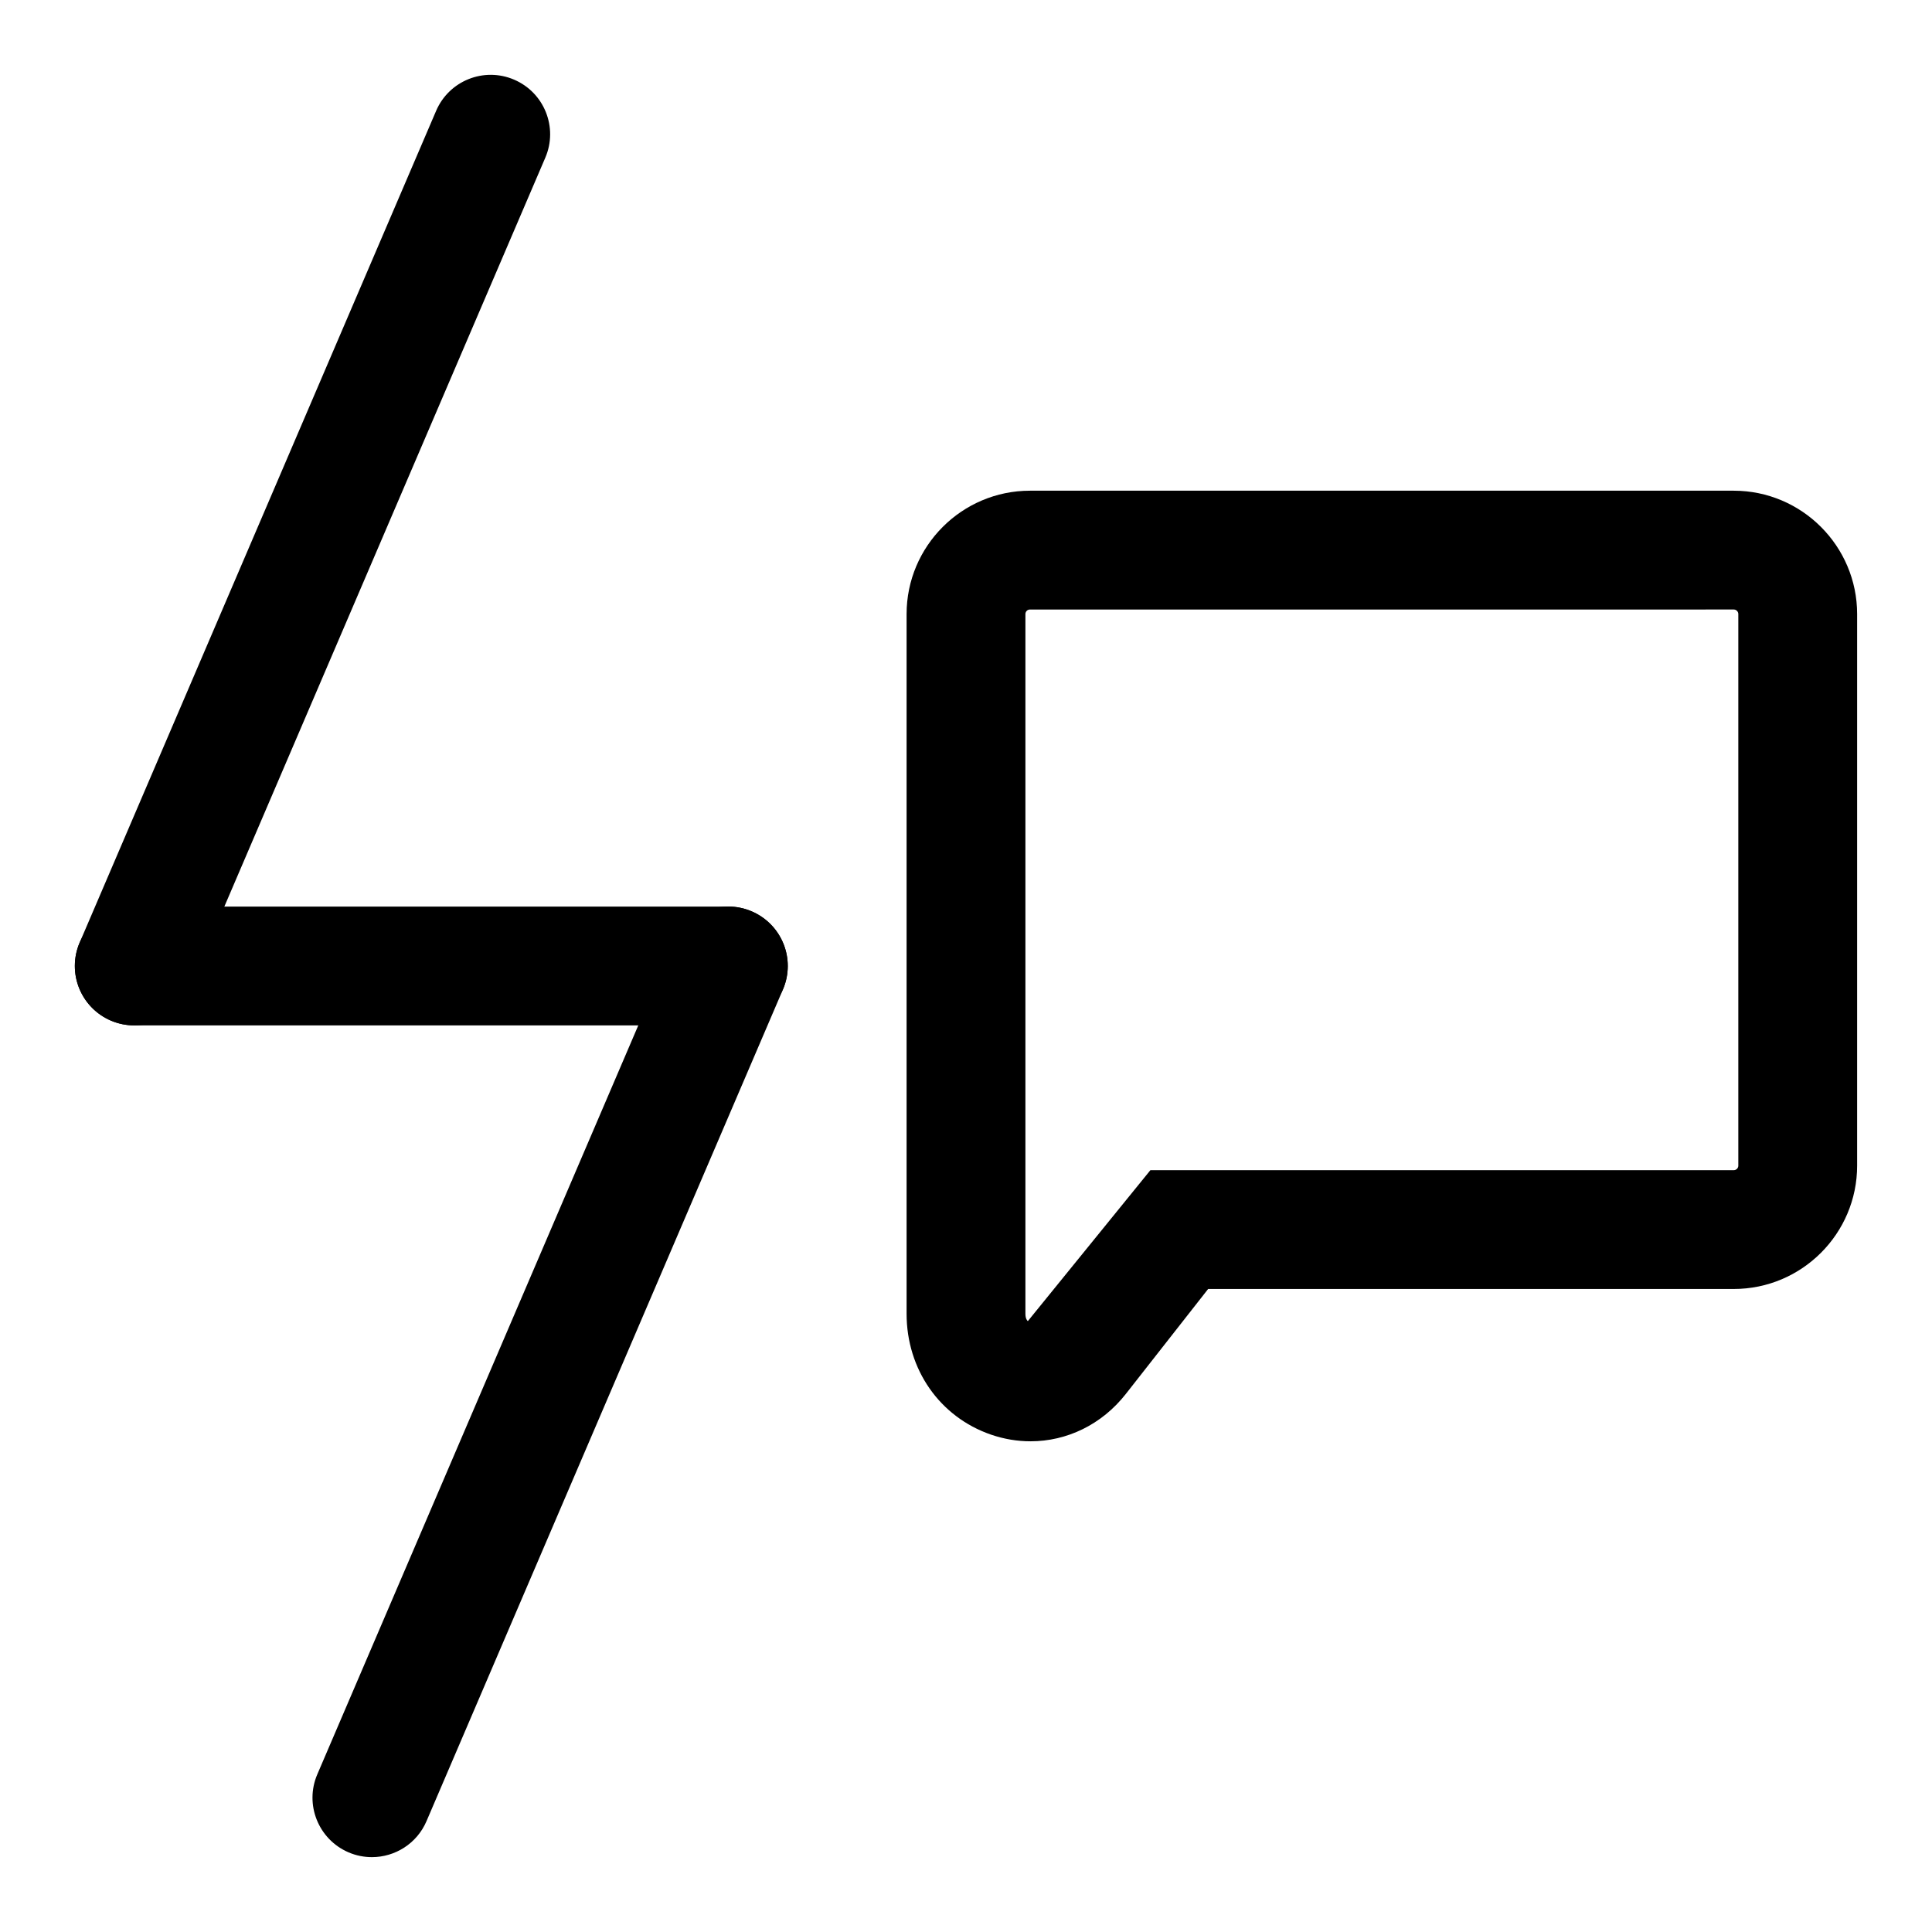 <?xml version="1.0" encoding="UTF-8"?>
<!-- Uploaded to: SVG Repo, www.svgrepo.com, Generator: SVG Repo Mixer Tools -->
<svg fill="#000000" width="800px" height="800px" version="1.1" viewBox="144 144 512 512" xmlns="http://www.w3.org/2000/svg">
 <g>
  <path d="m337.02 415.74h-157.44c-8.691 0-15.742-7.055-15.742-15.742 0-8.691 7.055-15.742 15.742-15.742h157.44c8.691 0 15.742 7.055 15.742 15.742s-7.051 15.742-15.742 15.742z"/>
  <path d="m179.58 415.74c-2.062 0-4.172-0.41-6.203-1.273-7.981-3.418-11.699-12.676-8.266-20.672l94.465-220.42c3.418-7.981 12.66-11.699 20.672-8.266 7.981 3.418 11.699 12.676 8.266 20.672l-94.465 220.42c-2.551 5.965-8.359 9.539-14.469 9.539z"/>
  <path d="m242.56 636.16c-2.062 0-4.172-0.395-6.203-1.273-7.981-3.434-11.699-12.691-8.266-20.672l94.465-220.42c3.402-7.996 12.66-11.73 20.672-8.266 7.981 3.418 11.699 12.676 8.266 20.672l-94.465 220.42c-2.551 5.965-8.359 9.539-14.469 9.539z"/>
  <path d="m417.1 525.96c-3.481 0-7.023-0.582-10.5-1.777-13.574-4.691-22.344-17.27-22.344-32.023v-185.42c0-18.027 14.676-32.699 32.699-32.699h186.5c18.027 0 32.703 14.672 32.703 32.699v146.17c0 18.027-14.672 32.684-32.699 32.684h-139.29l-21.805 27.805c-6.363 8.125-15.621 12.562-25.27 12.562zm-0.145-220.43c-0.676 0-1.211 0.535-1.211 1.211v185.4c0 1.387 0.488 1.828 0.645 1.969l32.48-40.004h154.59c0.676 0 1.211-0.535 1.211-1.195v-146.17c0.004-0.664-0.531-1.215-1.211-1.215z"/>
 </g>
</svg>